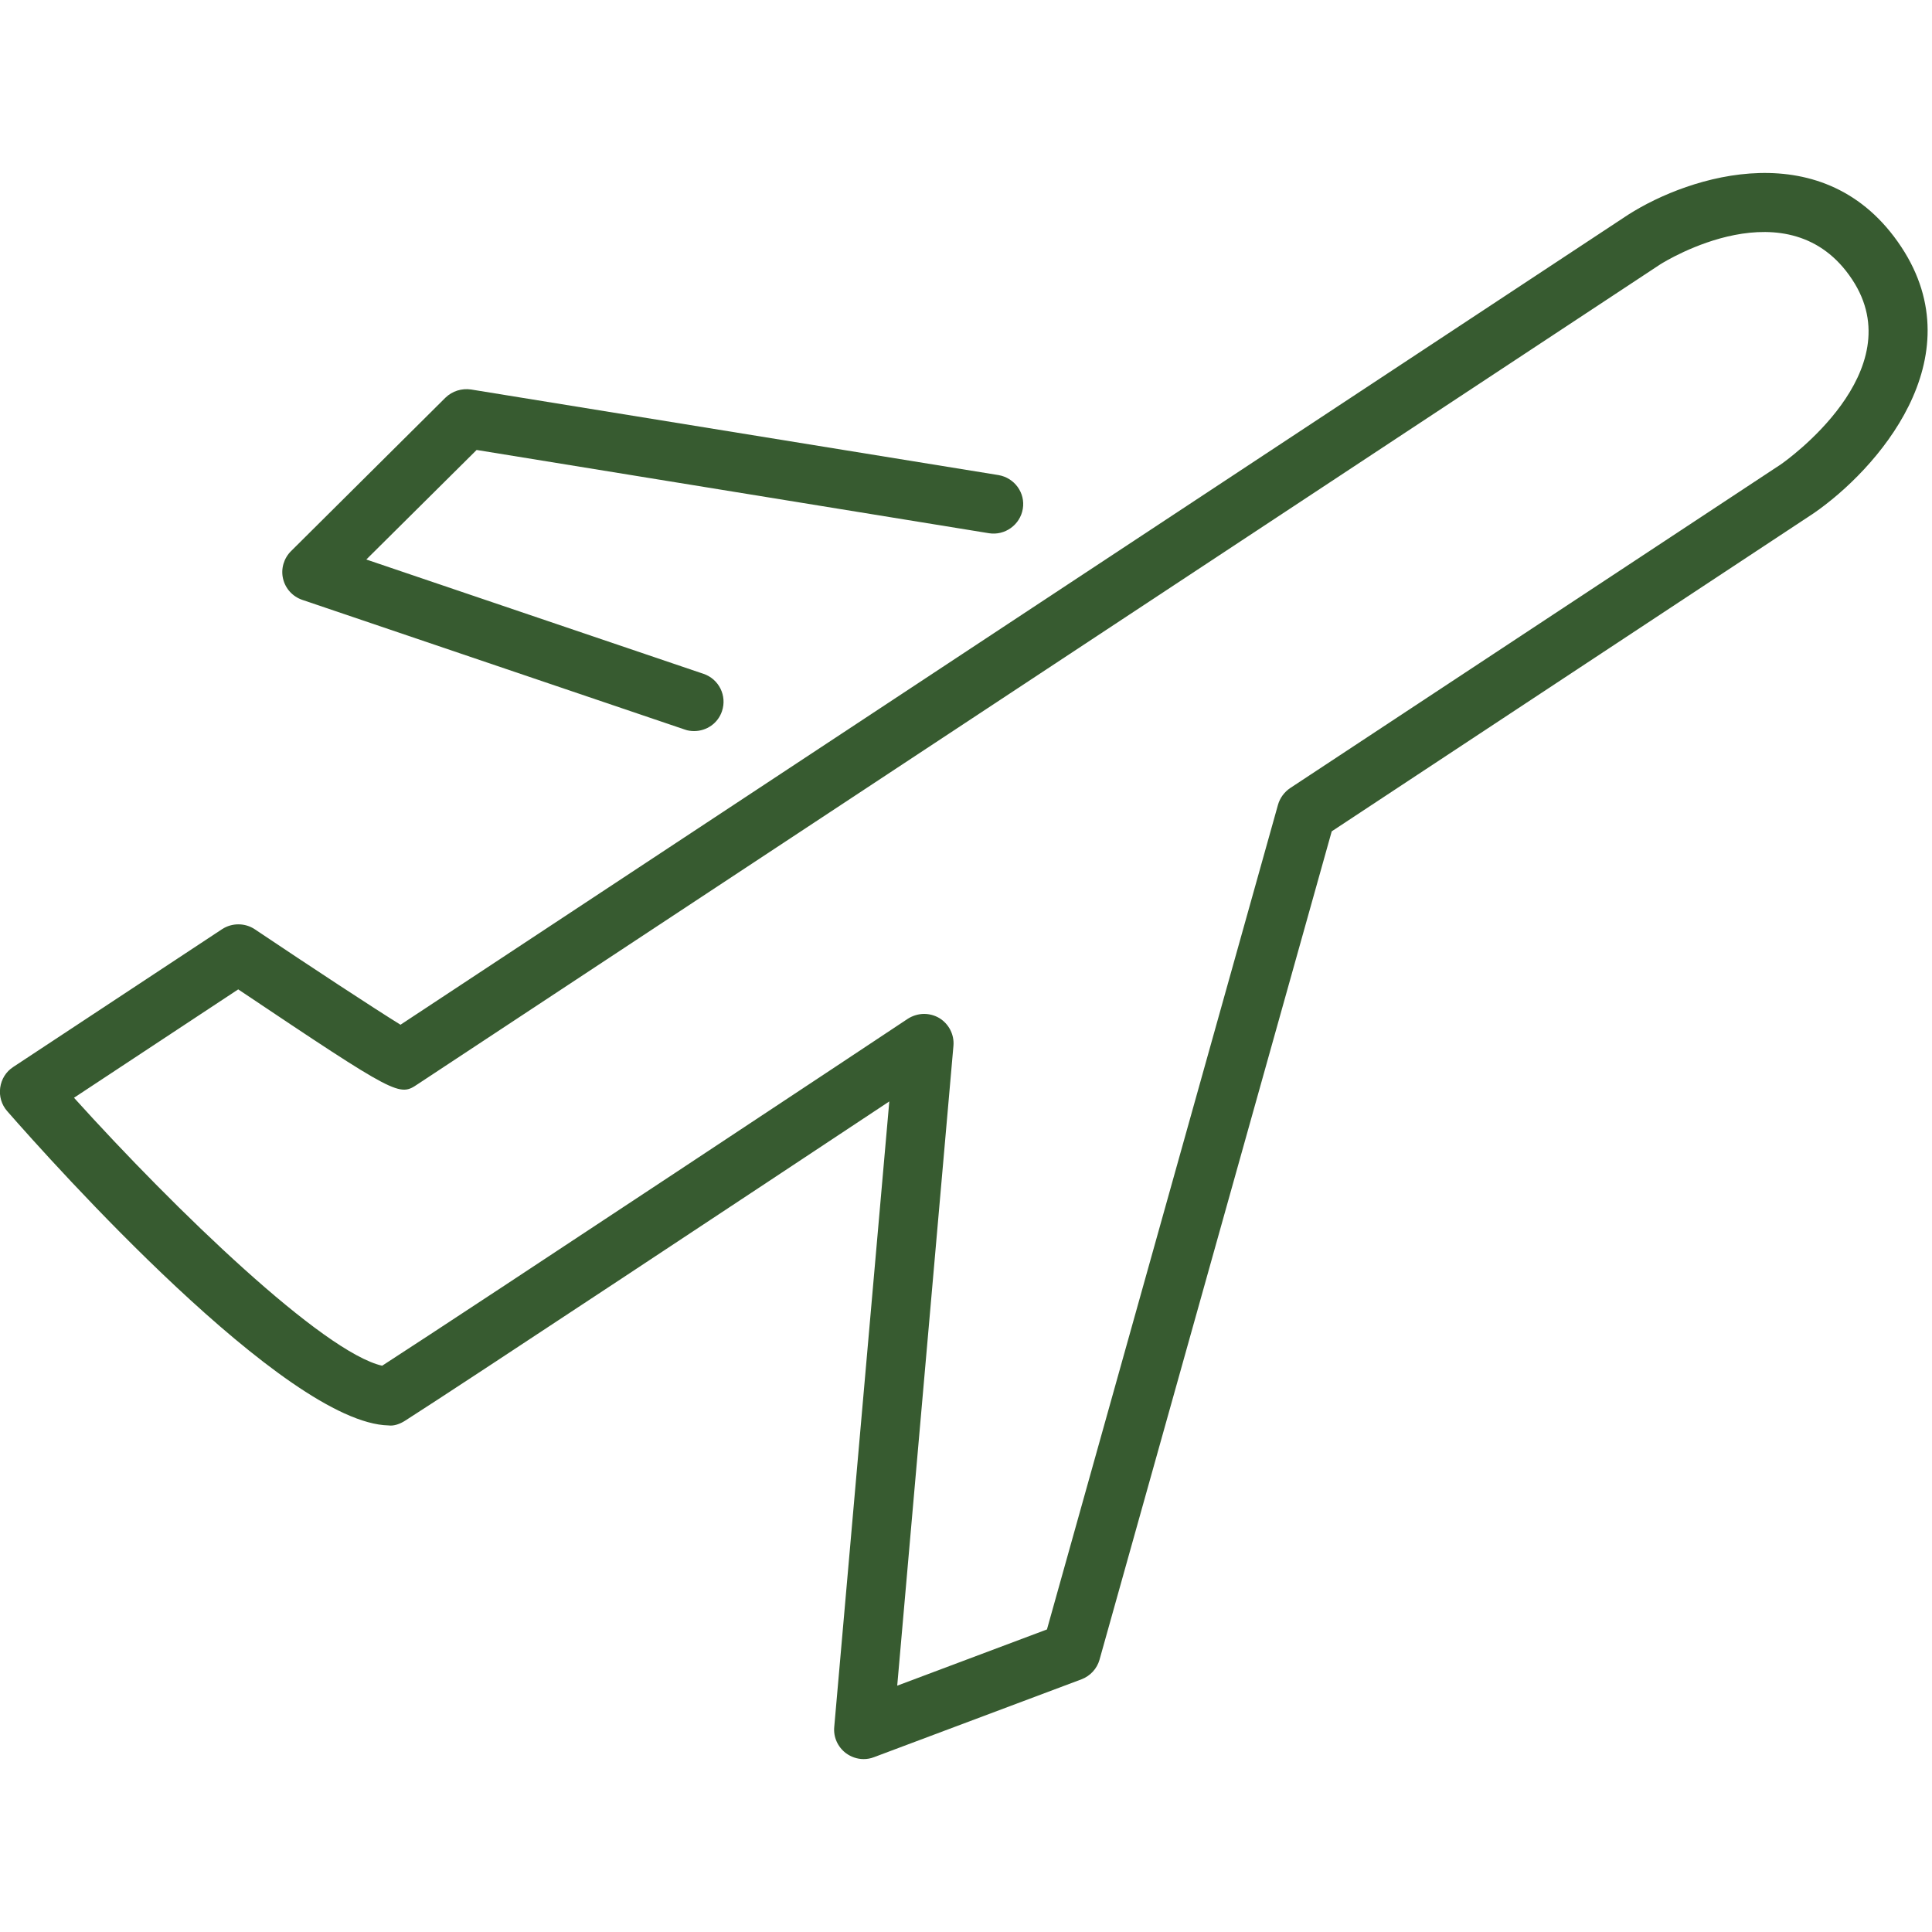 <?xml version="1.0" encoding="utf-8"?>
<!-- Generator: Adobe Illustrator 26.5.0, SVG Export Plug-In . SVG Version: 6.00 Build 0)  -->
<svg version="1.1" id="Ebene_1" xmlns="http://www.w3.org/2000/svg" xmlns:xlink="http://www.w3.org/1999/xlink" x="0px" y="0px"
	 viewBox="0 0 1000 1000" style="enable-background:new 0 0 1000 1000;" xml:space="preserve">
<style type="text/css">
	.st0{fill:#375B30;}
</style>
<g>
	<path class="st0" d="M984.1,127.8c-39.3-59.4-109.5-37-141.3-16.7c0,0-562.7,371.2-635.5,419.3c-13.9-8.6-46.2-29.8-75.4-49.4
		c-5.1-3.4-11.8-3.4-16.9-0.1L6.8,552.3c-3.7,2.4-6.1,6.3-6.7,10.7s0.7,8.8,3.6,12.1c23.6,27,144,161.5,197.4,162.7
		c2.8,0.4,6-0.8,8.5-2.4c28-17.8,186.7-122.9,250.7-165.3l-28.5,323.8c-0.5,5.2,1.8,10.3,6,13.5c2.7,2,5.9,3.1,9.2,3.1
		c1.8,0,3.6-0.3,5.4-1l107.4-40.3c4.5-1.7,8-5.5,9.3-10.1l120.2-428.8l249.4-164.6C971.2,243.3,1022.4,185.8,984.1,127.8z
		 M921.7,240.4L667.8,407.9c-3,2-5.3,5.1-6.3,8.6L541.9,843.4l-77.5,29.1l29.1-331.2c0.5-5.8-2.4-11.4-7.4-14.4
		c-2.4-1.4-5.1-2.1-7.8-2.1c-2.9,0-5.9,0.9-8.4,2.5c-2.3,1.6-225.2,149.3-272.1,179.6c-30.6-7-106.6-80.1-159.5-138.7l85-56.1
		c83,55.6,83.3,55.5,93,49c1.6-1.1,617.1-407.1,643.1-424.3c2.7-1.7,66.8-41.4,99.3,7.9C990.1,192.2,924.3,238.6,921.7,240.4z"/>
	<path class="st0" d="M156.5,310.5l197.9,67.1c1.6,0.6,3.3,0.8,4.9,0.8c6.4,0,12.3-4,14.4-10.3c2.7-8-1.6-16.6-9.5-19.3l-174.6-59.2
		l57.1-56.7L511.9,276c8.2,1.3,16.1-4.3,17.5-12.6c1.4-8.3-4.3-16.1-12.6-17.5l-273-44.3c-4.8-0.7-9.7,0.8-13.2,4.2l-80,79.5
		c-3.7,3.7-5.3,9.1-4.1,14.2C147.7,304.7,151.5,308.8,156.5,310.5z"/>
</g>
</svg>
